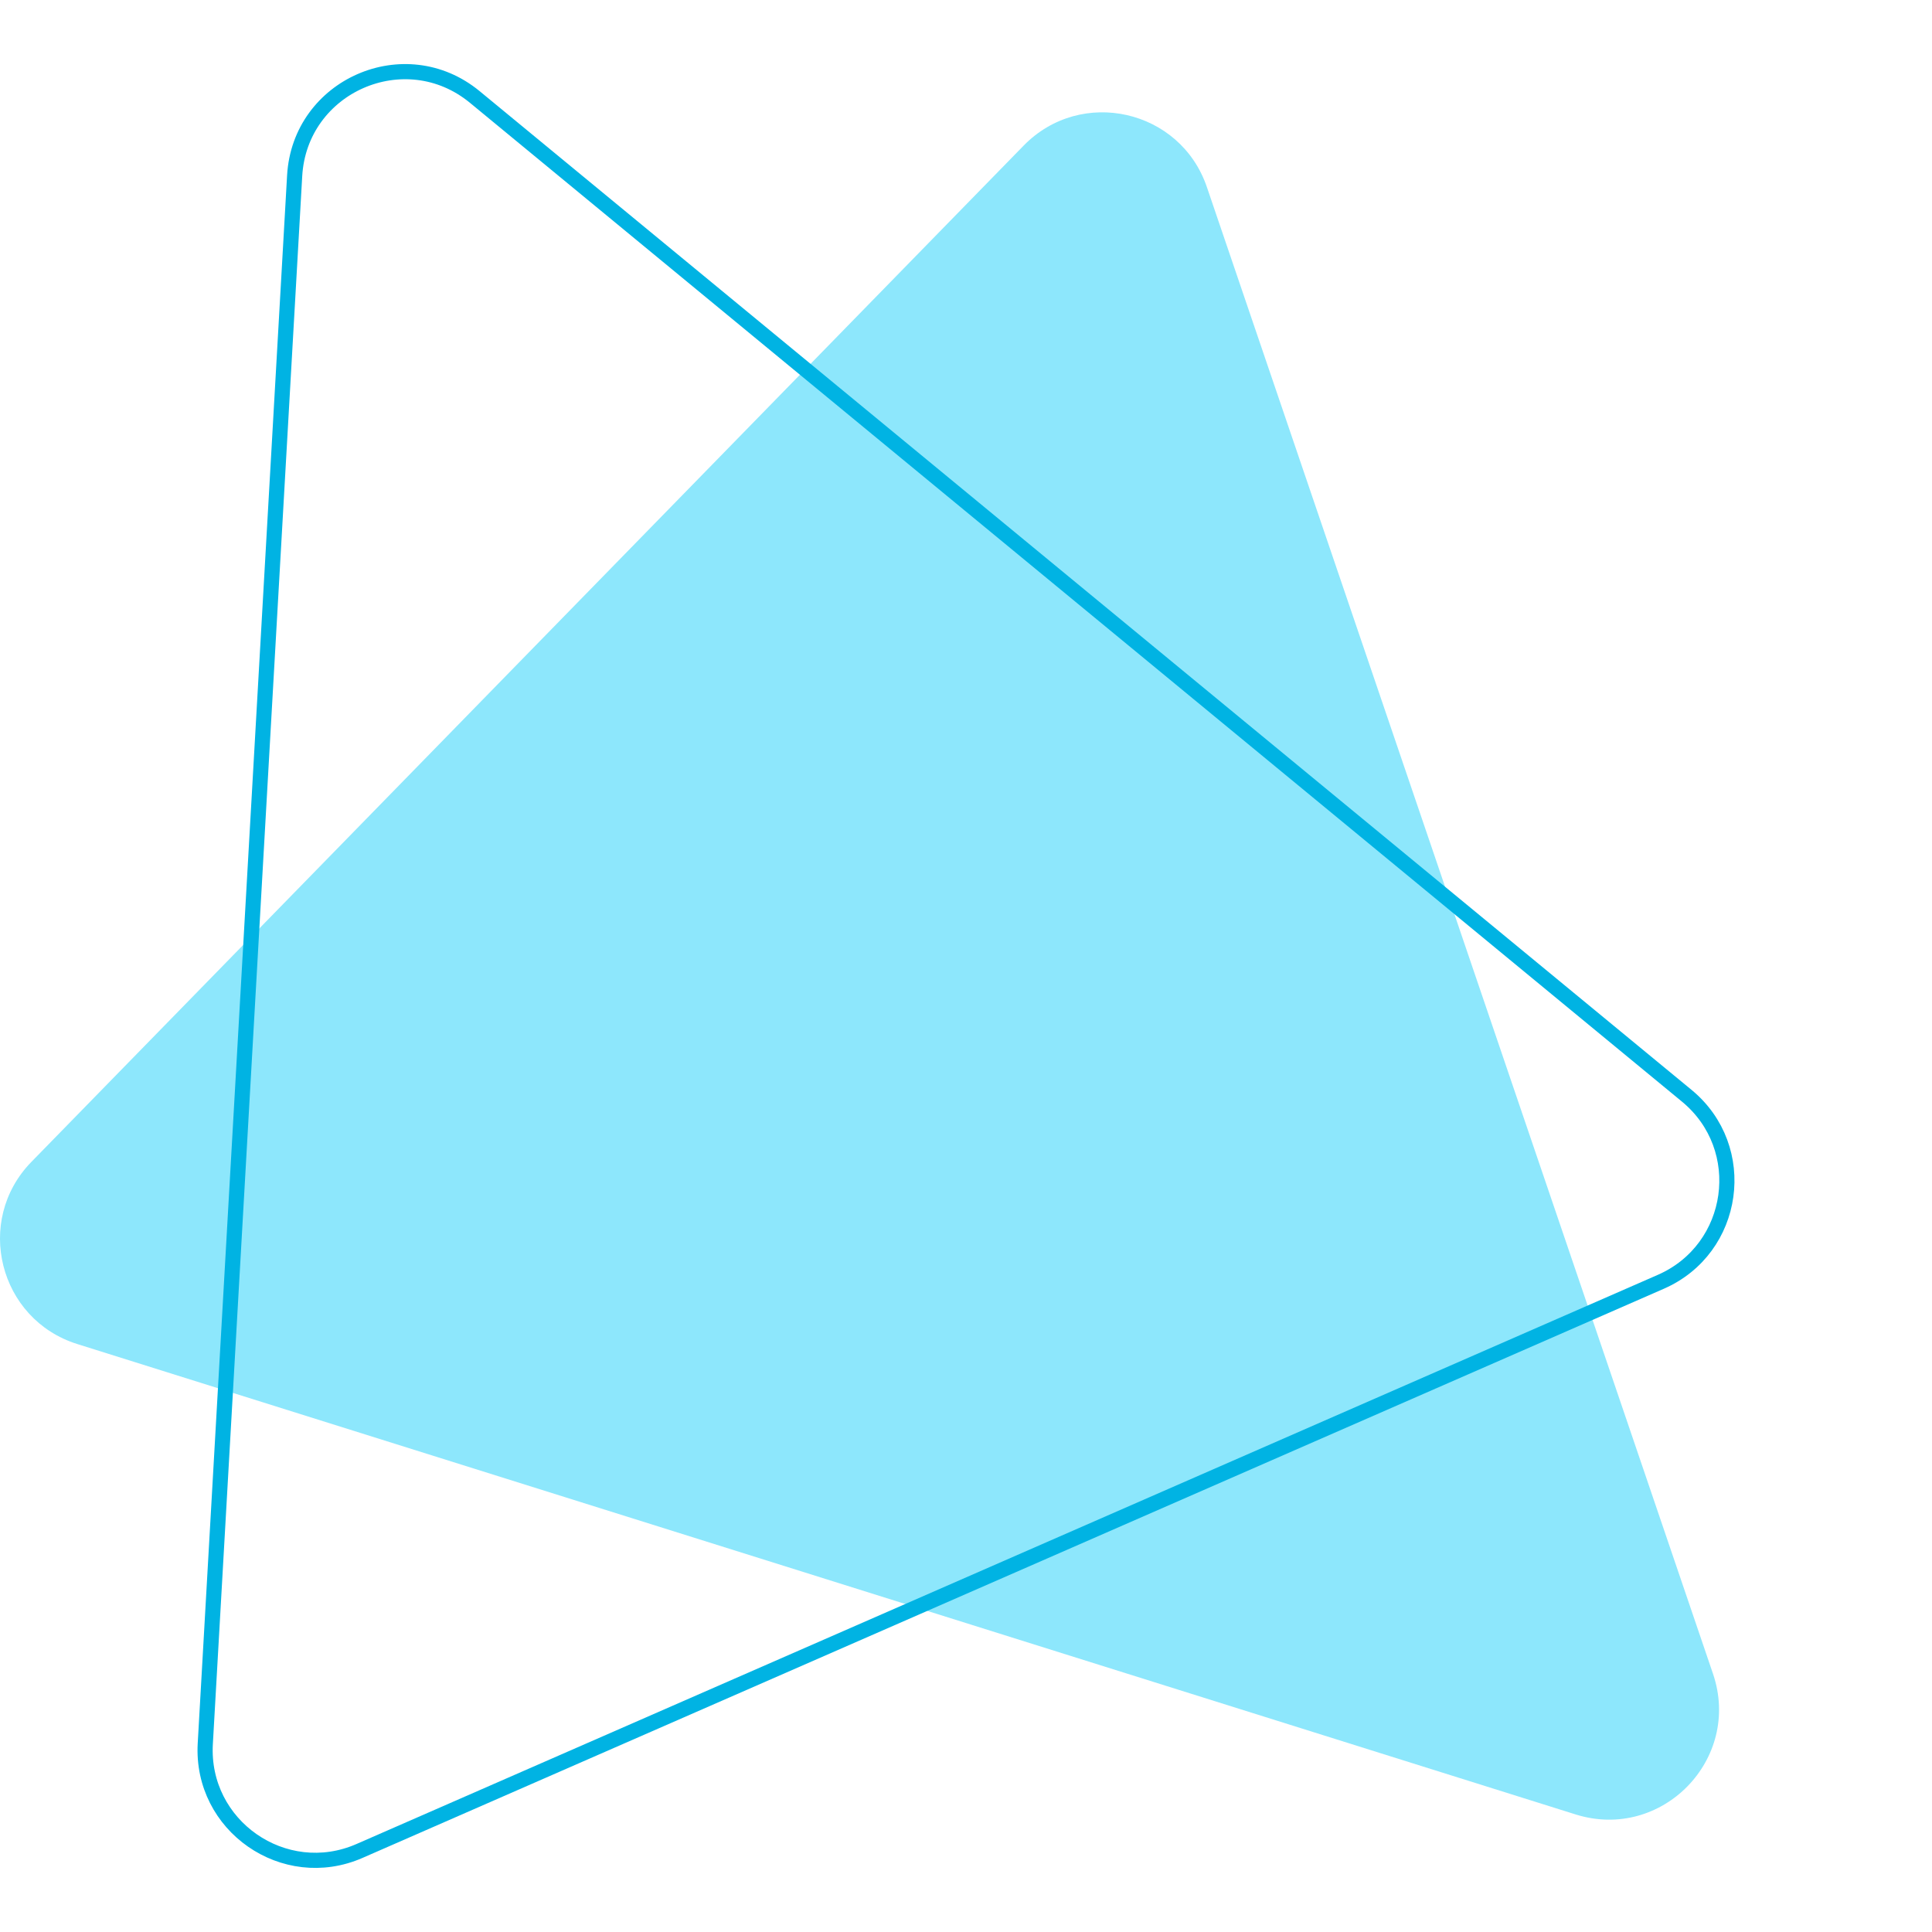 <?xml version="1.0" encoding="UTF-8"?> <!-- Generator: Adobe Illustrator 23.1.1, SVG Export Plug-In . SVG Version: 6.00 Build 0) --> <svg xmlns="http://www.w3.org/2000/svg" xmlns:xlink="http://www.w3.org/1999/xlink" id="Шар_1" x="0px" y="0px" viewBox="0 0 510.004 510.004" style="enable-background:new 0 0 510.004 510.004;" xml:space="preserve"> <style type="text/css"> .st0{fill:#CAEDF7;} .st1{fill:#F07F1B;} .st2{fill:#8DE7FC;} .st3{fill:none;stroke:#00B3E3;stroke-width:4;stroke-miterlimit:10;} .st4{fill:#00B3E3;} .st5{opacity:0.88;fill:#F07F1B;} .st6{fill:none;stroke:#F07F1B;stroke-width:4;stroke-miterlimit:10;} .st7{fill:none;stroke:#8DE7FC;stroke-width:4;stroke-miterlimit:10;} .st8{fill:#FFFFFF;} .st9{fill:#FFFFFF;stroke:#00B3E3;stroke-width:4;stroke-miterlimit:10;} .st10{fill:none;stroke:#00B3E3;stroke-width:2;stroke-linecap:round;stroke-linejoin:round;} .st11{fill:none;stroke:#00B3E3;stroke-width:2;stroke-linecap:round;stroke-linejoin:round;stroke-dasharray:9.066,9.066;} .st12{fill:none;stroke:#FFFFFF;stroke-width:2;stroke-linecap:round;stroke-linejoin:round;} .st13{fill:none;stroke:#FFFFFF;stroke-width:2;stroke-linecap:round;stroke-linejoin:round;stroke-dasharray:9.066,9.066;} </style> <path class="st2" d="M415.929,478.971L20.396,354.796 C-0.309,348.296-6.869,322.235,8.292,306.707L270.223,38.433 c15.161-15.528,41.371-9.594,48.365,10.95l133.602,392.449 C459.869,464.389,438.663,486.108,415.929,478.971z"></path> <path class="st3" d="M125.337,25.603l319.928,263.65 c16.748,13.802,13.038,40.418-6.845,49.114L94.901,488.612 c-19.883,8.696-41.945-6.648-40.71-28.315L77.782,46.402 C79.137,22.613,106.948,10.449,125.337,25.603z"></path> </svg> 